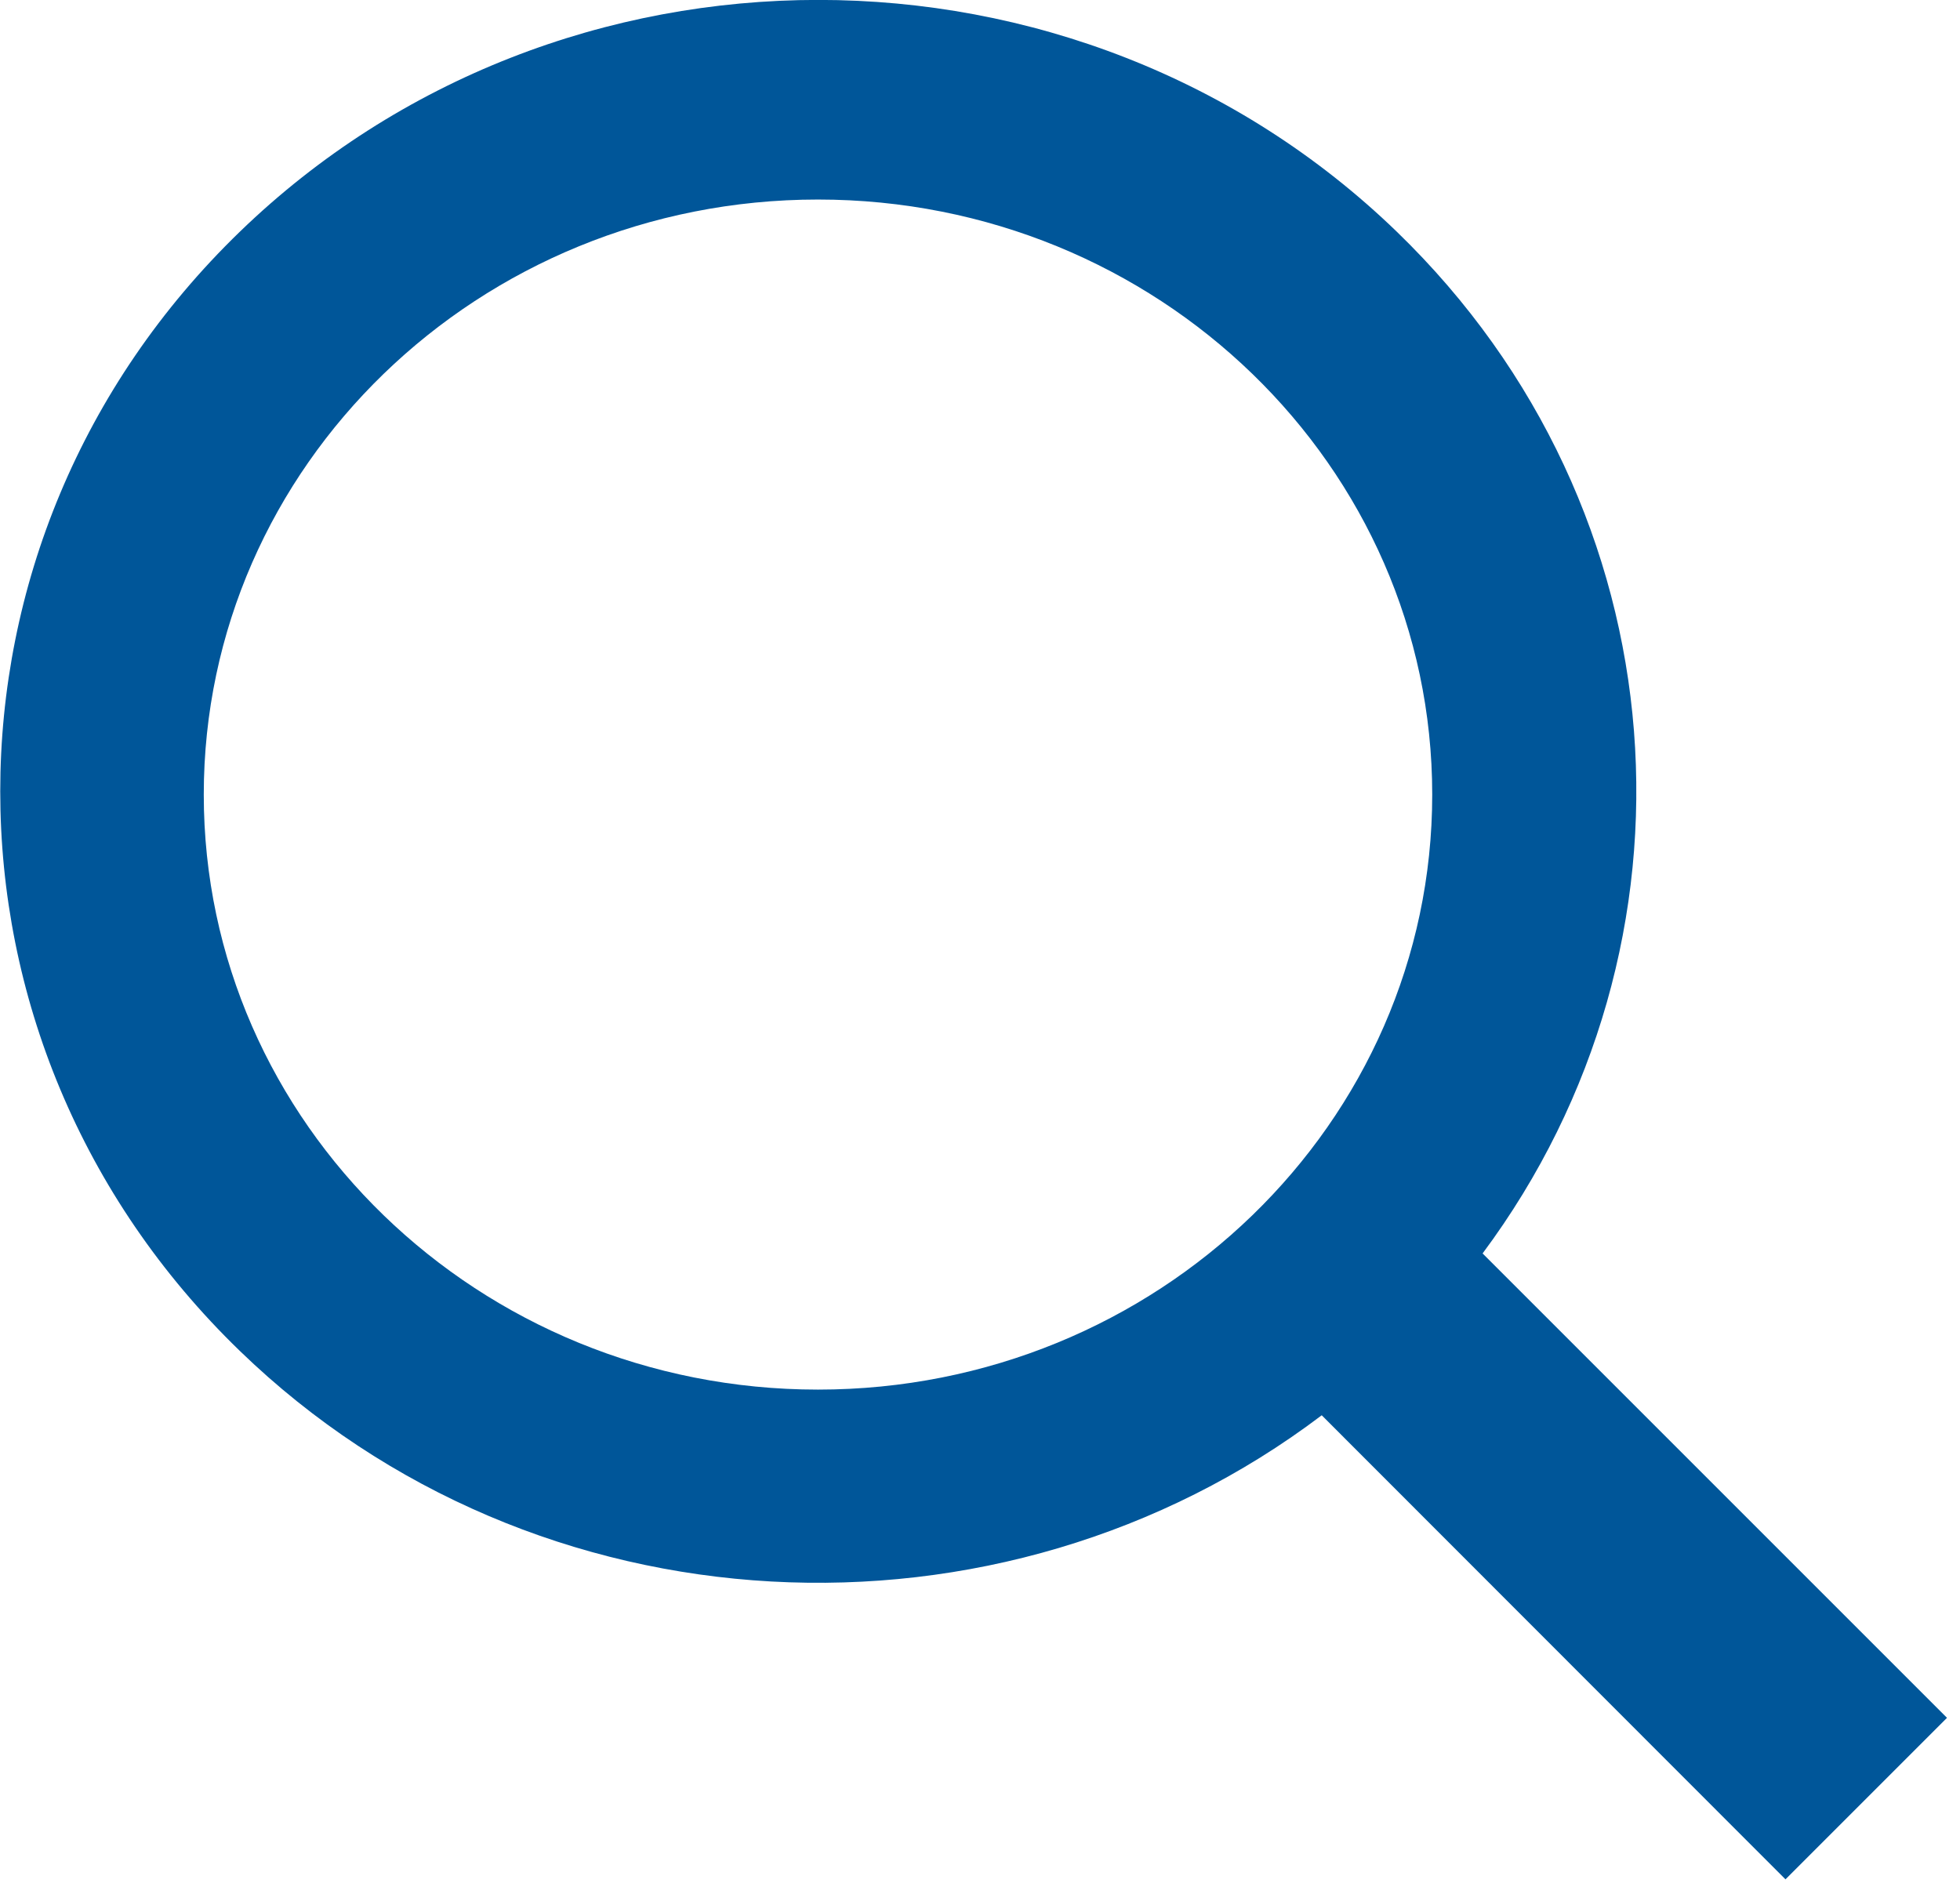 <svg xmlns="http://www.w3.org/2000/svg" viewBox="0 0 603.1 584">
	<title>Search</title>
	<path fill-rule="evenodd" clip-rule="evenodd" fill="#005699" d="M456.2 385.7c70.9-95.2 62.1-228.8-26.4-314.4-98.3-95.1-257.7-95.1-356 0s-98.3 249.3 0 344.4c90.9 88 234.1 94.6 332.9 19.8l142.7 142.8 49.7-49.7-142.9-142.9zm-204.5 41.9c-104.4 0-189-82-189-183.1s84.6-183.1 189-183.1 189 82 189 183.1-84.6 183.1-189 183.1z"/>
</svg>